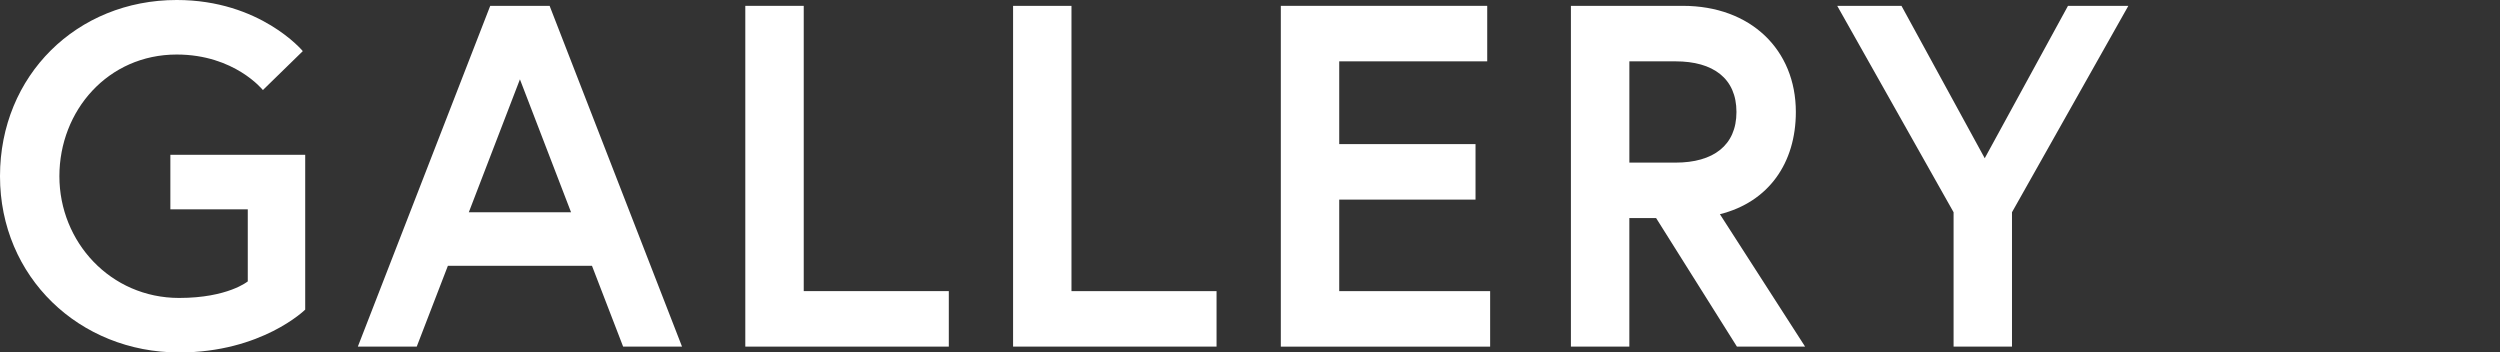 <svg viewBox="0 0 1008.98 142.25" xmlns="http://www.w3.org/2000/svg"><rect x="0" y="0" width="1008.98" height="142.25" fill="#333333" stroke="none"/><g fill="#fff"><path d="m100 113.56v-29.08h-31.24v-22h54.42v62.48s-17.49 17.29-50.89 17.29c-40.27 0-72.29-30.46-72.29-71.13s31.04-71.12 71.32-71.12c33.79 0 50.89 20.63 50.89 20.63l-16.11 15.72s-11.4-14.34-34.78-14.34c-27.7 0-47.35 22.59-47.35 49.12s20.63 49.12 48.33 49.12c19.65 0 27.7-6.68 27.7-6.68z"/><path d="m197.85 2.36h23.97l53.44 137.53h-23.77l-12.57-32.61h-58.16l-12.57 32.61h-23.77zm-8.64 83.3h41.26l-20.63-53.64z"/><path d="m300.8 2.36h23.58v115.13h58.55v22.4h-82.13z"/><path d="m408.86 2.36h23.58v115.13h58.55v22.4h-82.12v-137.53z"/><path d="m540.5 58.16h55.01v22.4h-55.01v36.94h60.91v22.4h-84.48v-137.54h83.3v22.4h-59.73z"/><path d="m634.02 2.36h45.19c27.31 0 45.58 17.68 45.58 42.83 0 20.63-11 36.35-30.65 41.26l34.38 53.44h-27.51l-32.61-51.87h-10.81v51.87h-23.58v-137.53zm66.8 42.83c0-13.56-9.43-20.43-24.56-20.43h-18.66v40.87h18.66c15.13 0 24.56-6.88 24.56-20.43z"/><path d="m812.03 139.89h-23.58v-54.23l-46.96-83.3h25.93l33.6 61.5 33.6-61.5h24.36l-46.96 83.3v54.23z"/></g><path d="m858.98 2.12h150v138h-150z" fill="none"/></svg>